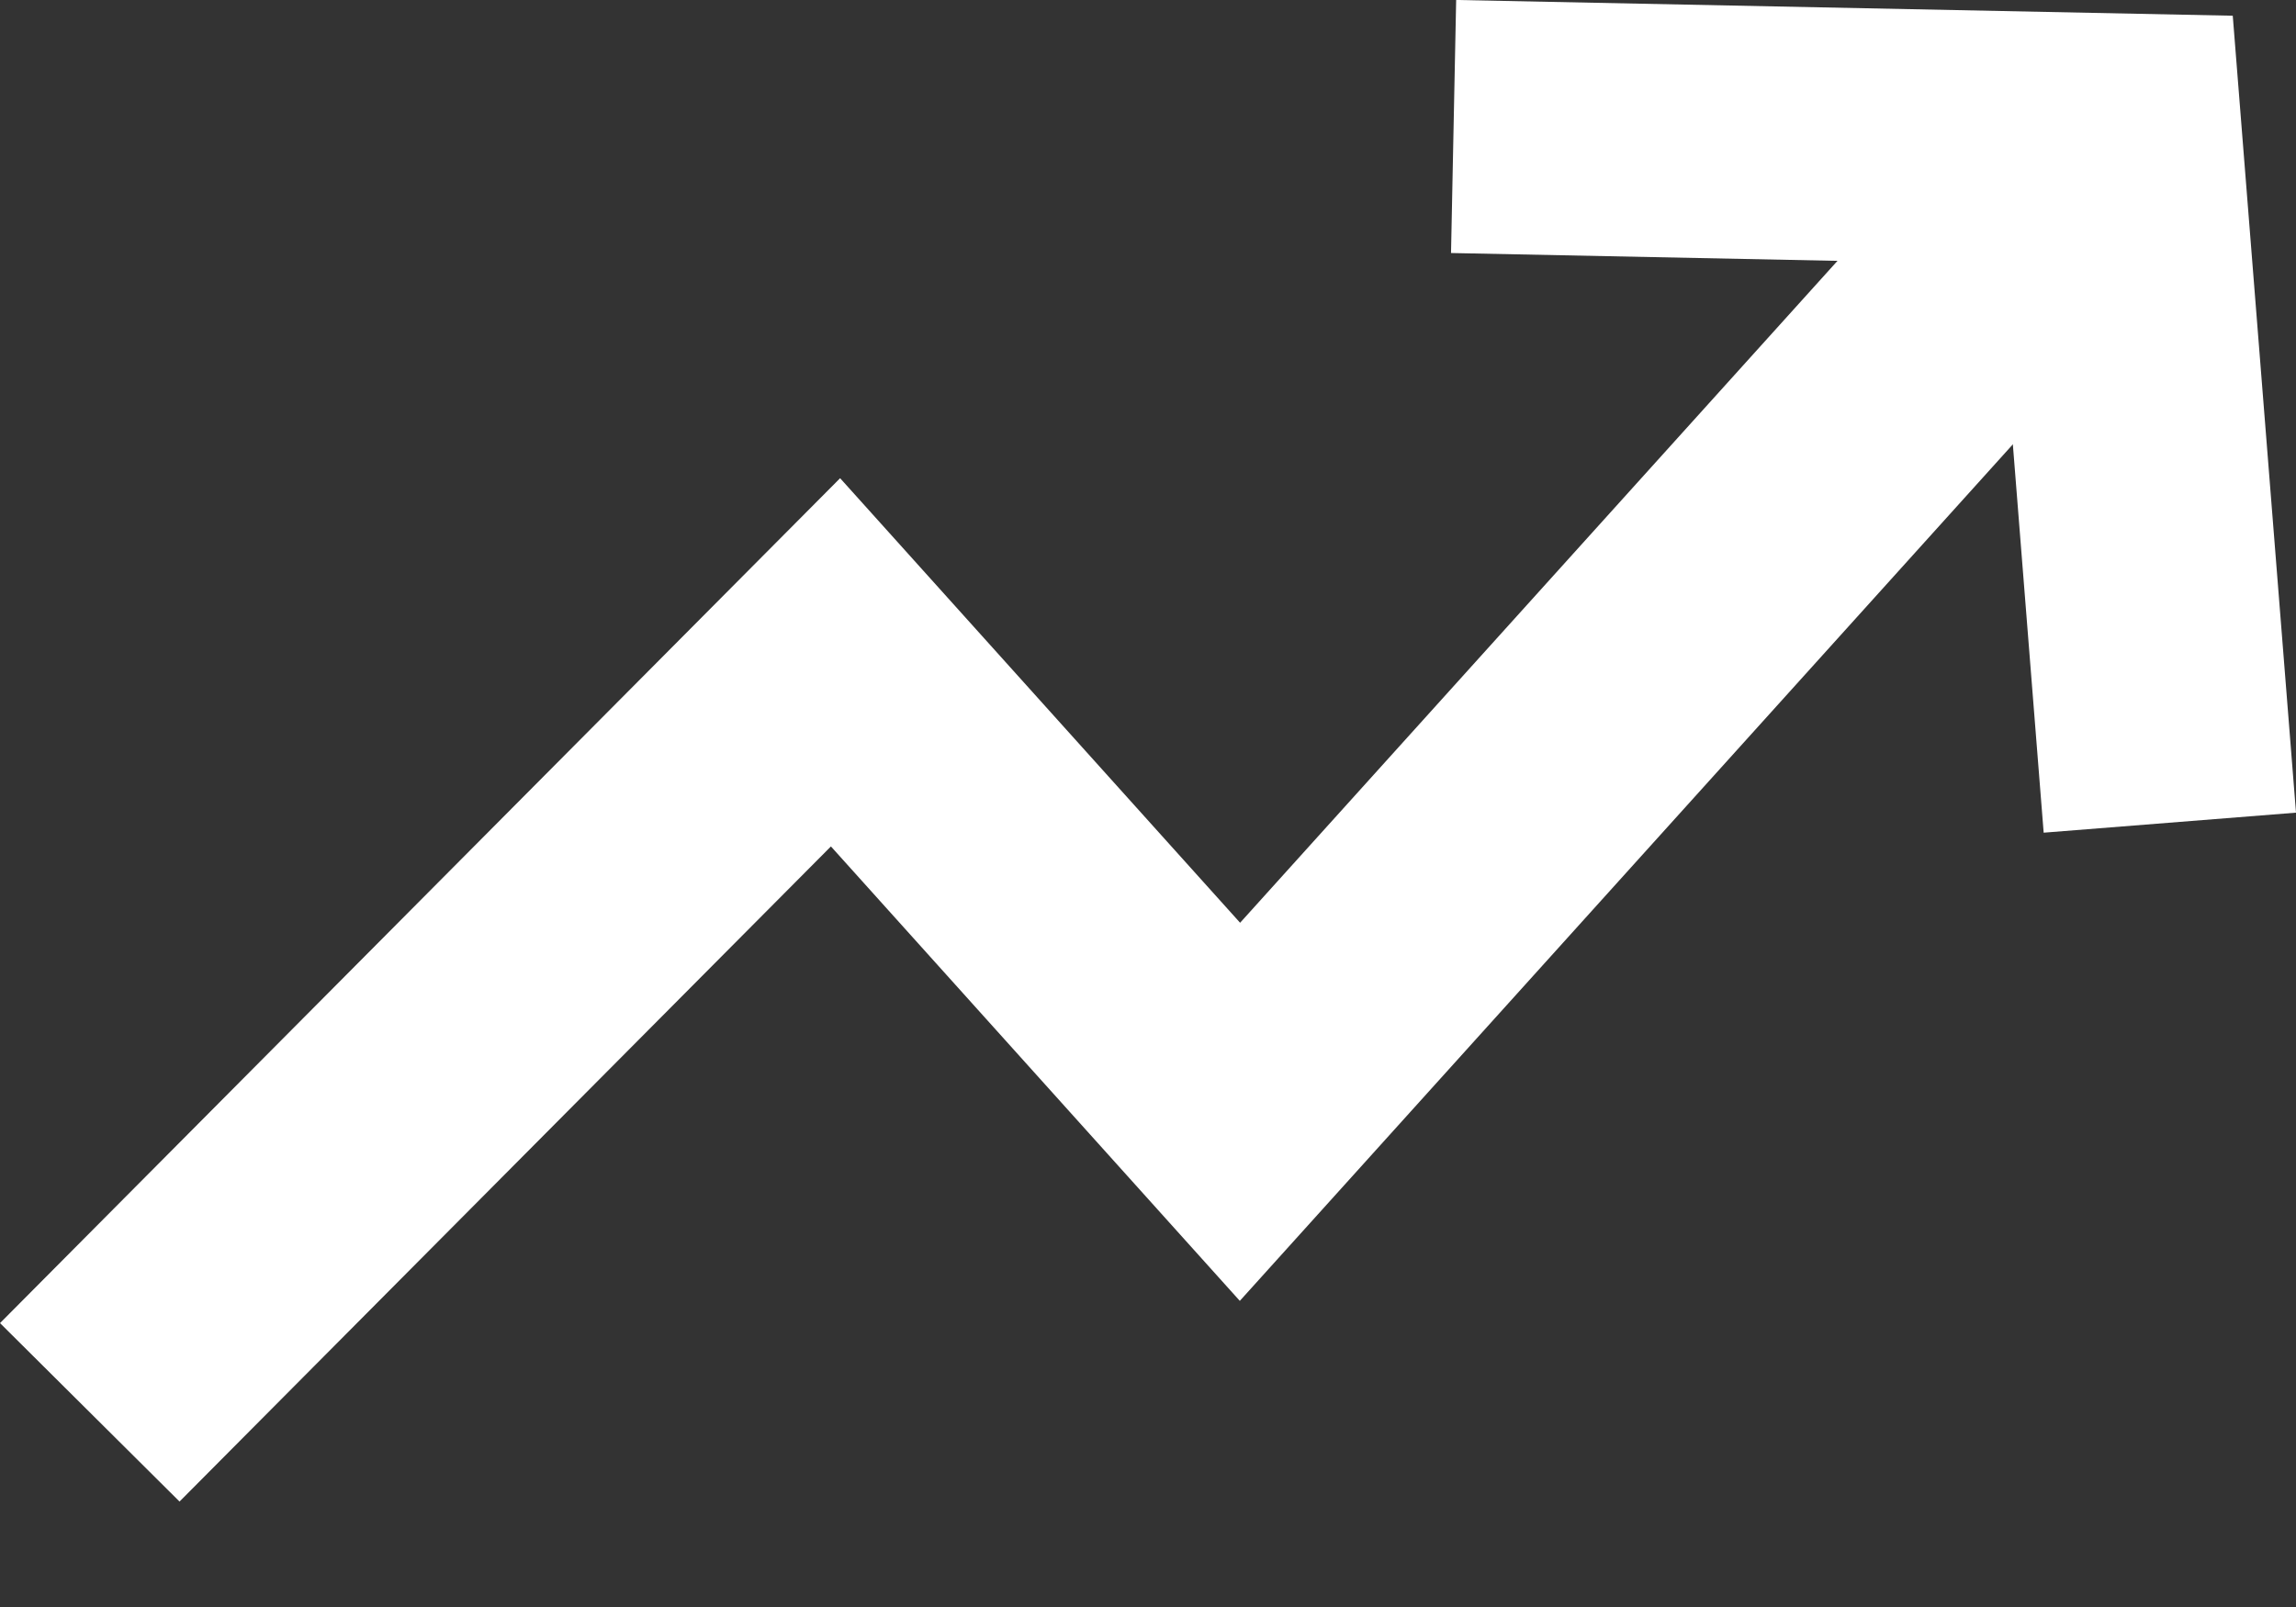 <svg width="20" height="14" fill="none" xmlns="http://www.w3.org/2000/svg"><rect width="100%" height="100%" fill="#333333" stroke="none"/><g clip-path="url(#a)" stroke="#fff" stroke-width="2.205" stroke-miterlimit="10"><path d="m12.662 1.102 5.767.117.472 5.948"/><path d="m18.439 1.222-7.638 8.464L7.278 5.77.782 12.304"/></g><defs><clipPath id="a"><path fill="#fff" d="M0 0h20v13.081H0z"/></clipPath></defs></svg>